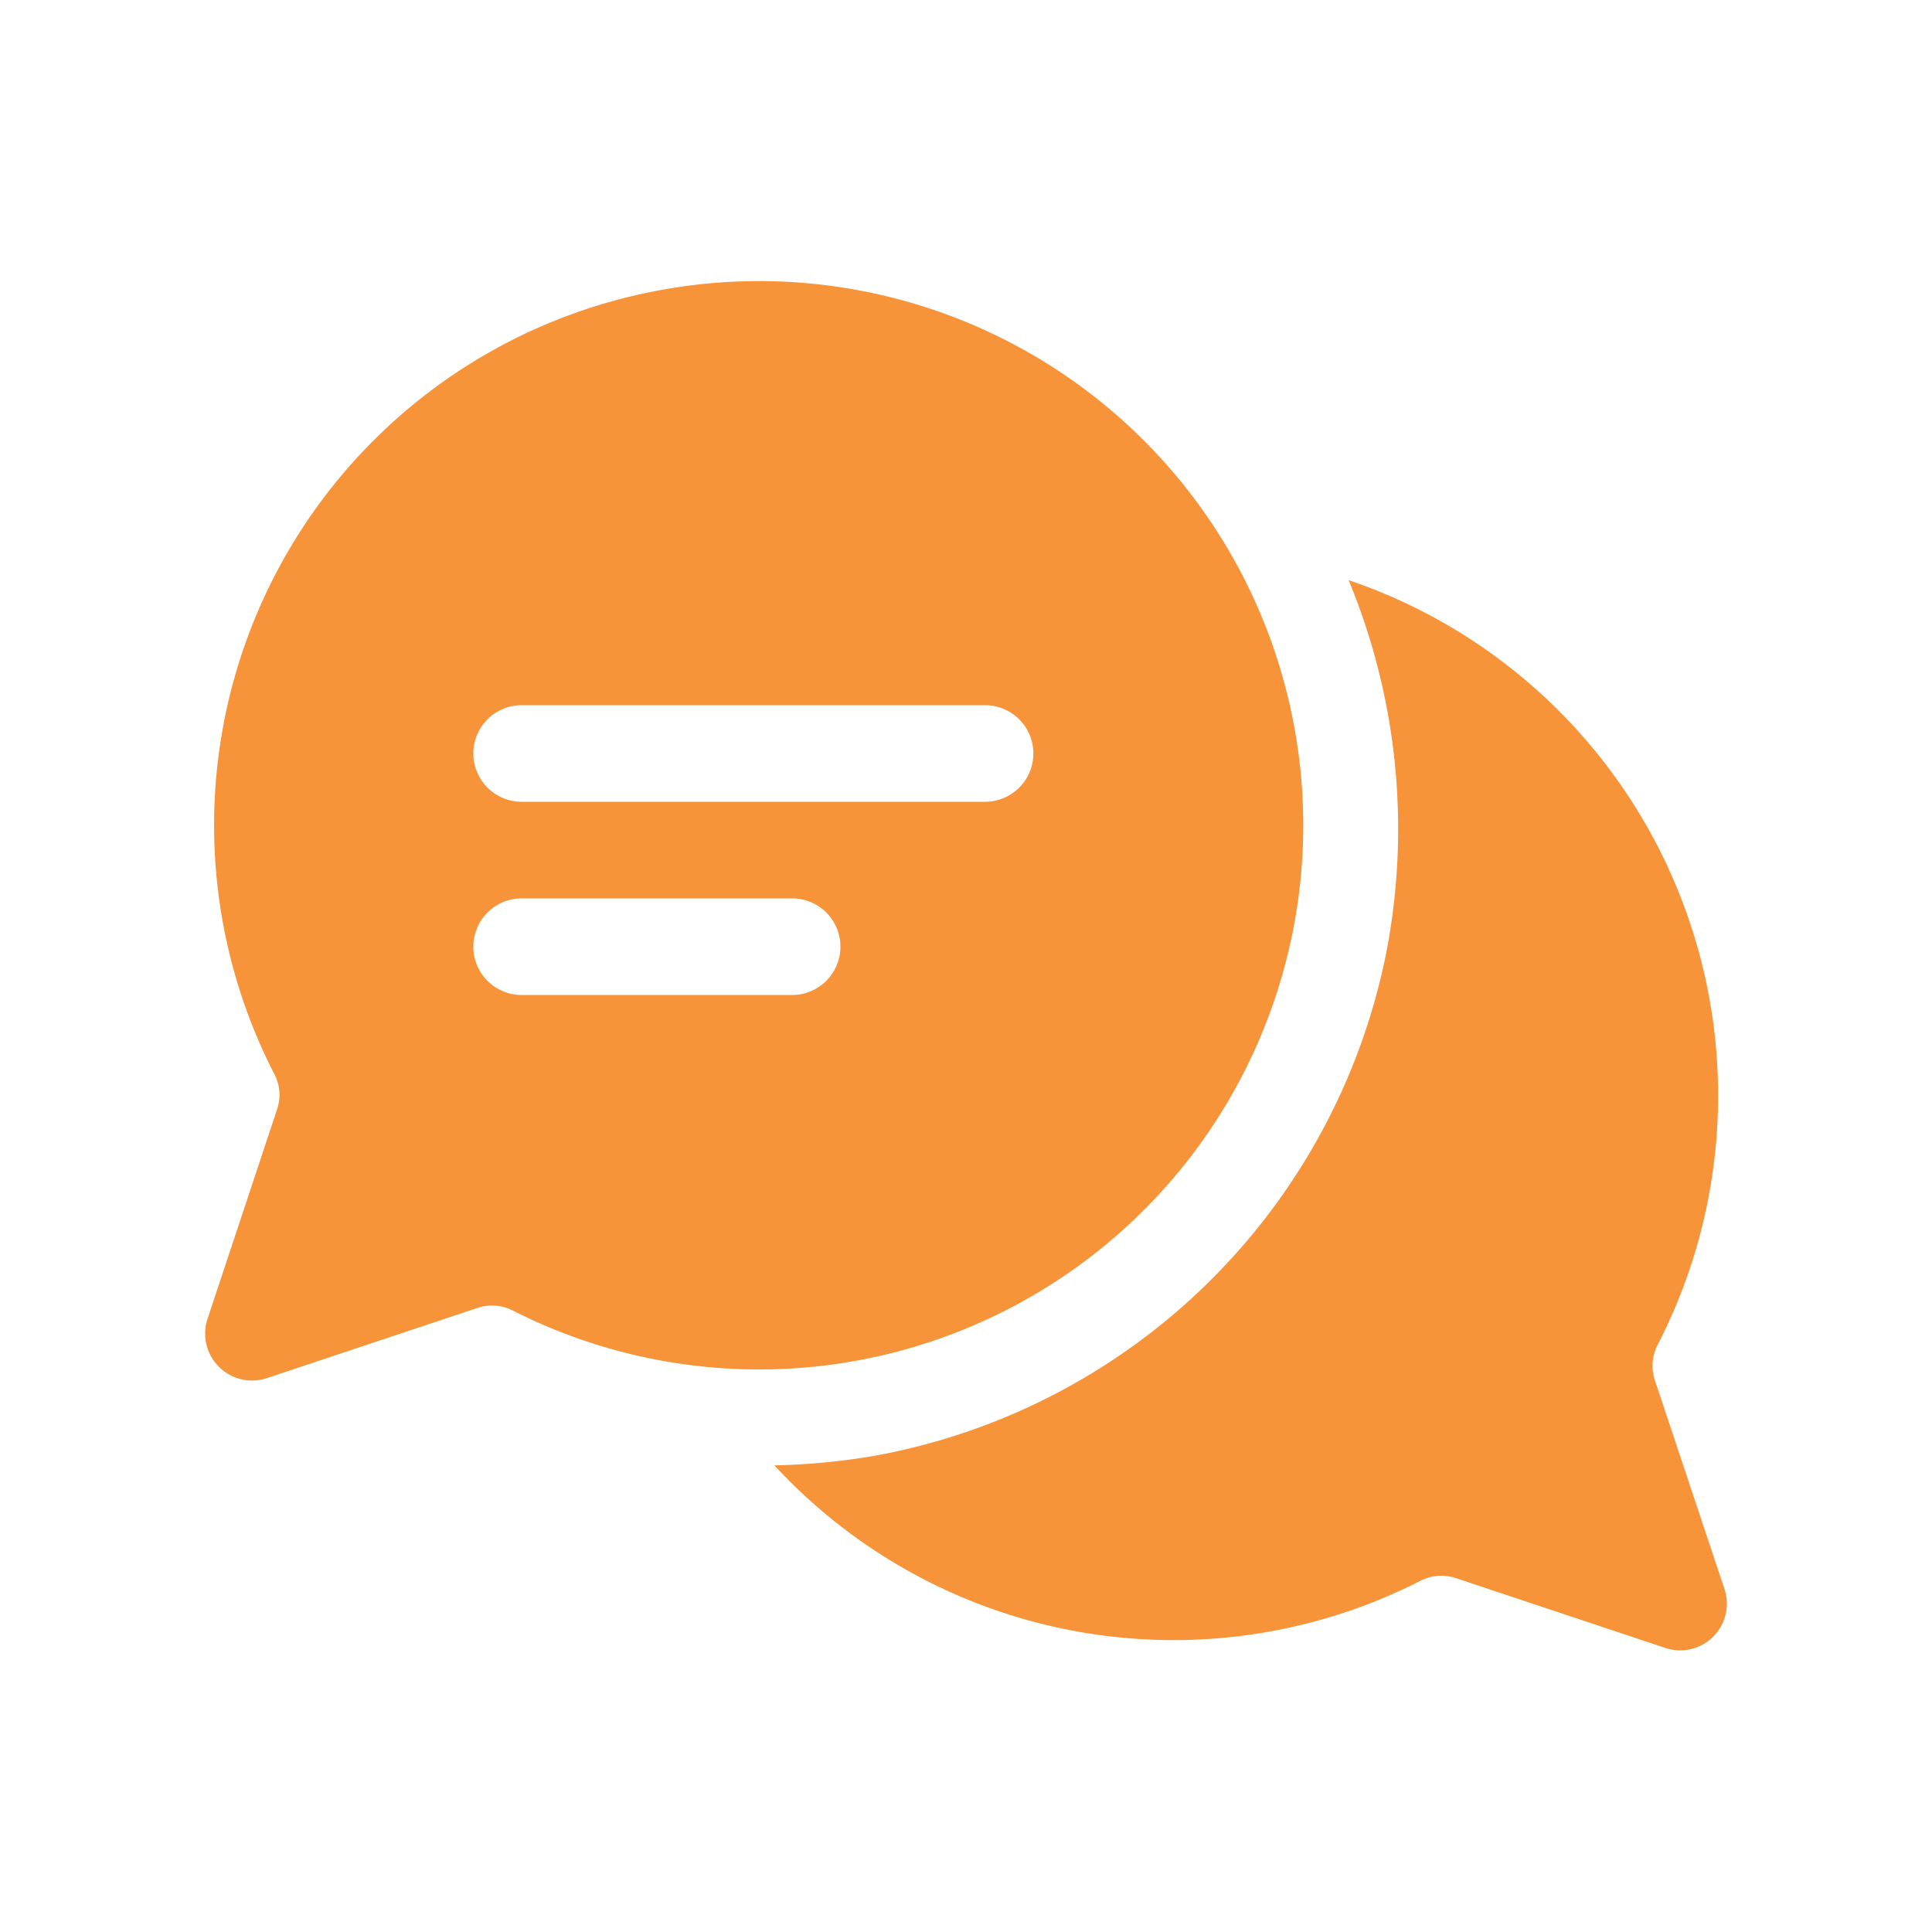 <svg id="Layer_1" data-name="Layer 1" xmlns="http://www.w3.org/2000/svg" viewBox="0 0 72 72"><defs><style>.cls-1{fill:#f79339;}</style></defs><path class="cls-1" d="M64.26,59.2l-2.59-7.77a1.7,1.7,0,0,1,.12-1.34A20.28,20.28,0,0,0,50.26,21.62a24.23,24.23,0,0,1,1.43,13.74A23.78,23.78,0,0,1,32.61,54.25a25,25,0,0,1-3.75.36,20.25,20.25,0,0,0,24.06,4.31,1.71,1.71,0,0,1,1.33-.11l7.8,2.6A1.74,1.74,0,0,0,64.26,59.2Z"/><path class="cls-1" d="M24.36,10.86A20.27,20.27,0,0,0,10.21,40a1.67,1.67,0,0,1,.12,1.33L7.74,49.13A1.75,1.75,0,0,0,10,51.34l7.8-2.6a1.71,1.71,0,0,1,1.33.11,20.28,20.28,0,1,0,5.28-38Zm5.16,26.22H19.44a1.8,1.8,0,0,1,0-3.6H29.52a1.8,1.8,0,0,1,0,3.6Zm7.19-7.2H19.44a1.8,1.8,0,1,1,0-3.6H36.71a1.8,1.8,0,0,1,0,3.6Z"/></svg>